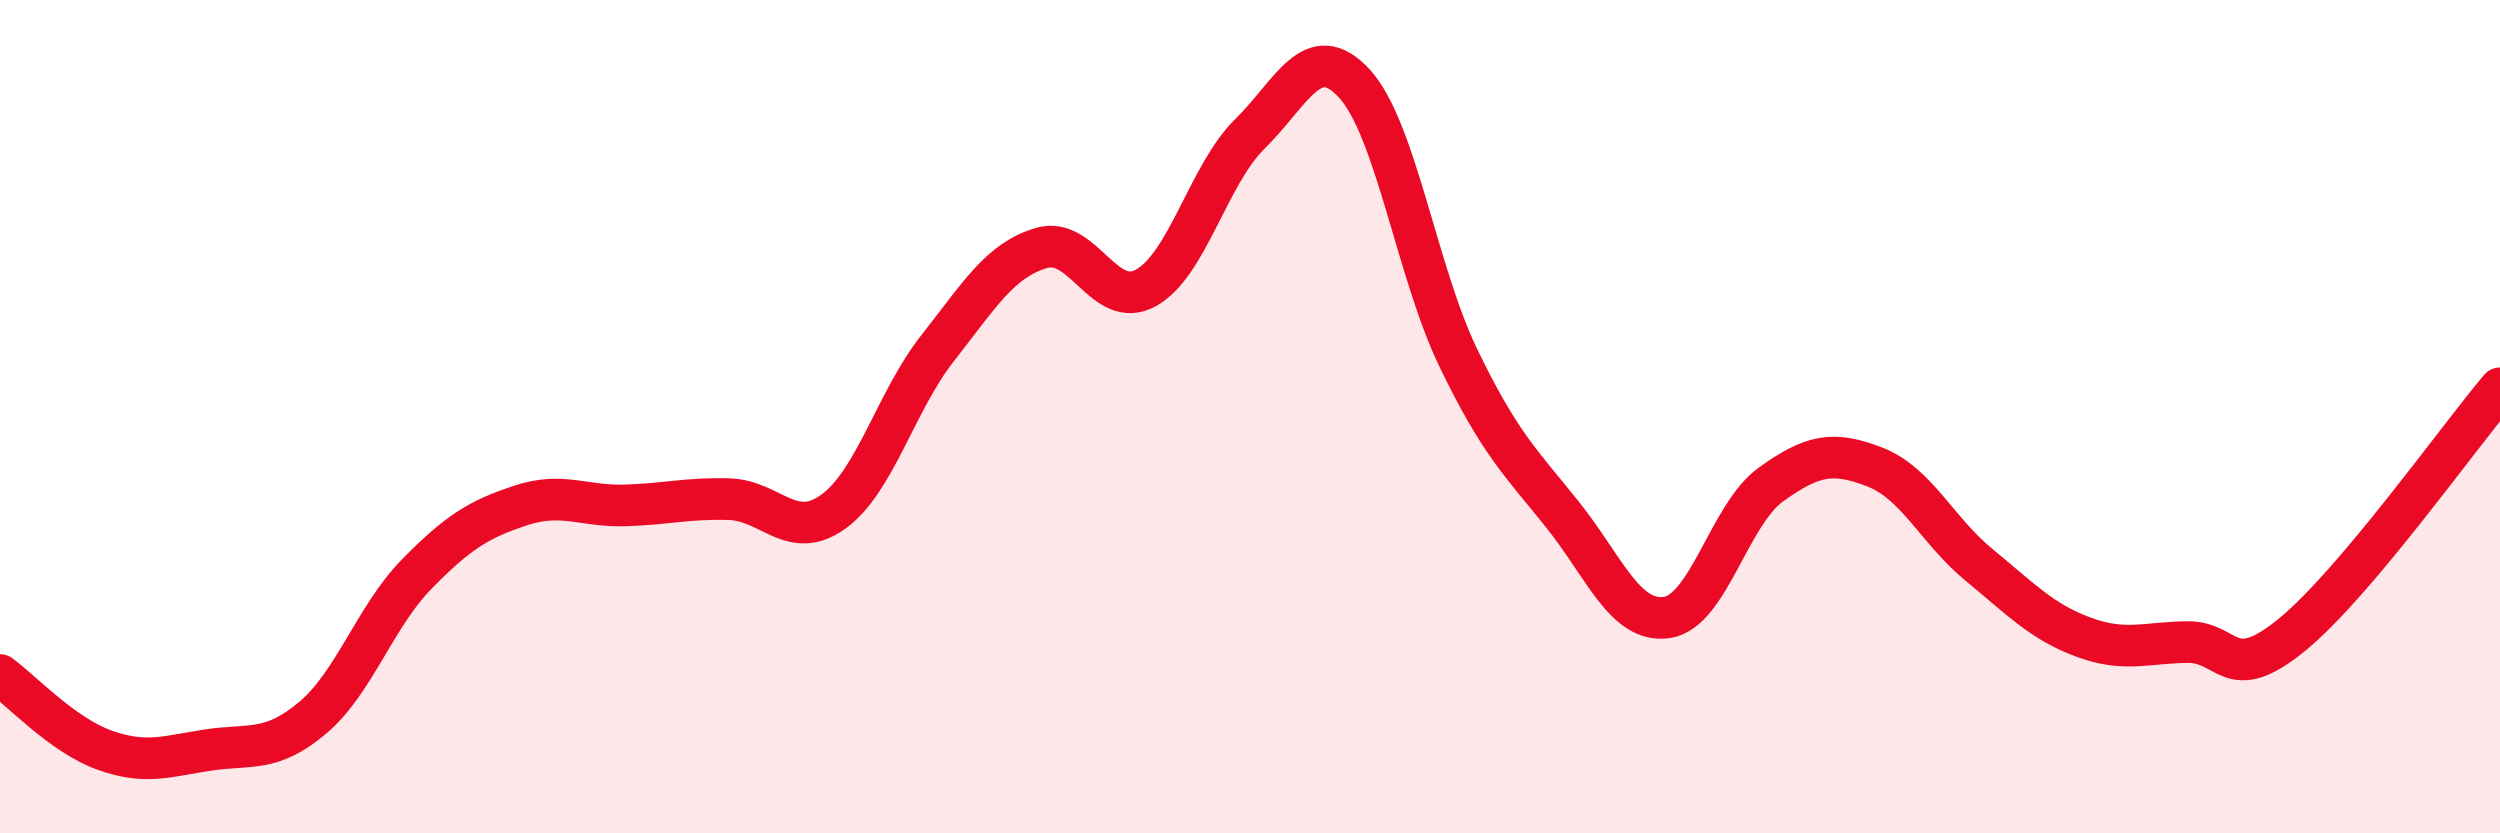 
    <svg width="60" height="20" viewBox="0 0 60 20" xmlns="http://www.w3.org/2000/svg">
      <path
        d="M 0,16.2 C 0.5,16.56 1.5,17.64 2.5,18 C 3.5,18.36 4,18.15 5,18 C 6,17.85 6.5,18.07 7.5,17.23 C 8.5,16.39 9,14.8 10,13.78 C 11,12.76 11.5,12.46 12.5,12.13 C 13.5,11.8 14,12.16 15,12.13 C 16,12.1 16.5,11.95 17.5,11.98 C 18.5,12.01 19,13 20,12.28 C 21,11.56 21.5,9.63 22.5,8.36 C 23.5,7.09 24,6.24 25,5.95 C 26,5.66 26.5,7.46 27.5,6.91 C 28.5,6.36 29,4.19 30,3.21 C 31,2.23 31.5,0.92 32.5,2 C 33.5,3.08 34,6.52 35,8.59 C 36,10.66 36.5,11.1 37.5,12.35 C 38.5,13.6 39,14.96 40,14.82 C 41,14.68 41.5,12.35 42.5,11.63 C 43.5,10.91 44,10.82 45,11.21 C 46,11.6 46.5,12.74 47.5,13.56 C 48.5,14.38 49,14.92 50,15.29 C 51,15.66 51.5,15.42 52.5,15.41 C 53.5,15.4 53.5,16.46 55,15.24 C 56.5,14.02 59,10.5 60,9.32L60 20L0 20Z"
        fill="#EB0A25"
        opacity="0.1"
        stroke-linecap="round"
        stroke-linejoin="round"
      />
      <path
        d="M 0,16.2 C 0.5,16.56 1.5,17.64 2.5,18 C 3.5,18.36 4,18.15 5,18 C 6,17.85 6.5,18.07 7.5,17.23 C 8.5,16.39 9,14.8 10,13.78 C 11,12.76 11.5,12.46 12.5,12.13 C 13.5,11.8 14,12.16 15,12.13 C 16,12.1 16.5,11.95 17.5,11.98 C 18.5,12.01 19,13 20,12.28 C 21,11.56 21.5,9.63 22.5,8.36 C 23.5,7.09 24,6.24 25,5.95 C 26,5.66 26.5,7.46 27.5,6.91 C 28.5,6.36 29,4.19 30,3.21 C 31,2.23 31.5,0.92 32.5,2 C 33.5,3.08 34,6.52 35,8.59 C 36,10.66 36.5,11.1 37.5,12.35 C 38.5,13.6 39,14.96 40,14.82 C 41,14.68 41.5,12.35 42.5,11.63 C 43.5,10.91 44,10.82 45,11.21 C 46,11.6 46.5,12.74 47.5,13.56 C 48.5,14.38 49,14.92 50,15.29 C 51,15.66 51.5,15.42 52.5,15.41 C 53.5,15.4 53.5,16.46 55,15.24 C 56.5,14.02 59,10.5 60,9.32"
        stroke="#EB0A25"
        stroke-width="1"
        fill="none"
        stroke-linecap="round"
        stroke-linejoin="round"
      />
    </svg>
  